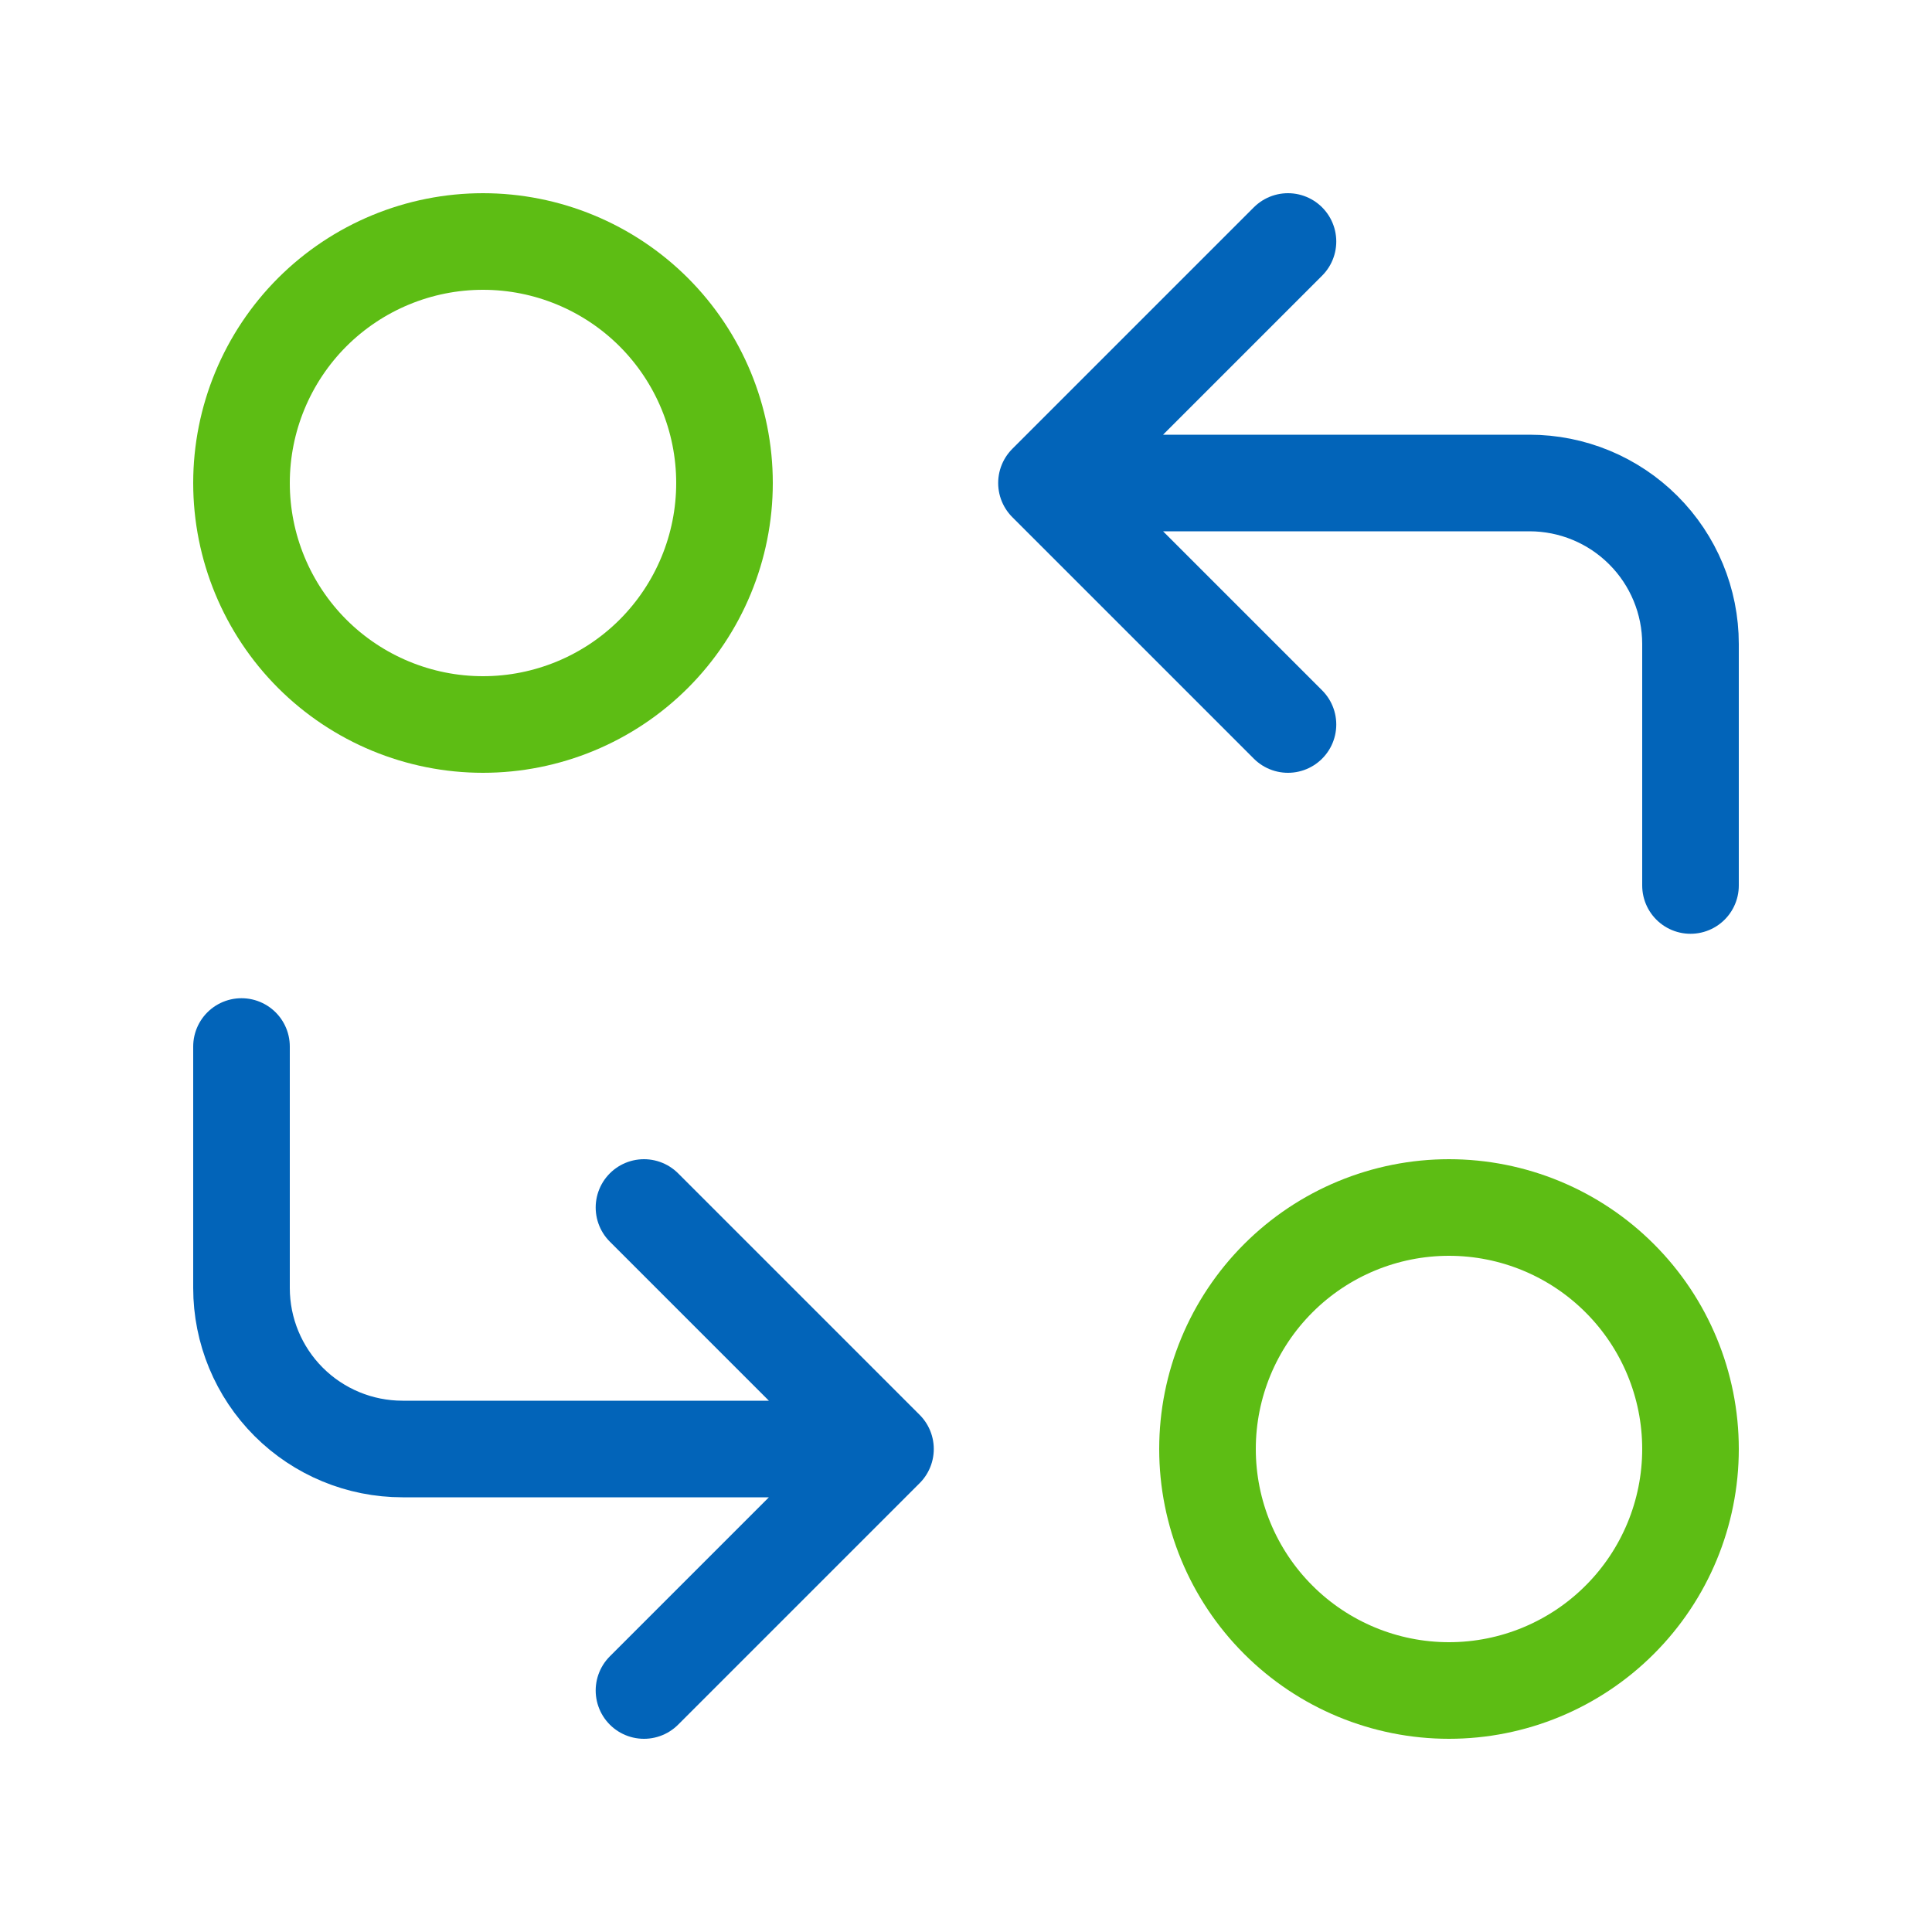 <svg width="40" height="40" viewBox="0 0 40 40" fill="none" xmlns="http://www.w3.org/2000/svg">
<g clip-path="url(#clip0_1041_277)">
<path d="M5 10C5 11.326 5.527 12.598 6.464 13.536C7.402 14.473 8.674 15 10 15C11.326 15 12.598 14.473 13.536 13.536C14.473 12.598 15 11.326 15 10C15 8.674 14.473 7.402 13.536 6.464C12.598 5.527 11.326 5 10 5C8.674 5 7.402 5.527 6.464 6.464C5.527 7.402 5 8.674 5 10Z" stroke="#5DBD14" stroke-width="2" stroke-linecap="round" stroke-linejoin="round"/>
<path d="M35 18.333V13.333C35 12.449 34.649 11.601 34.023 10.976C33.398 10.351 32.551 10 31.666 10H21.666M21.666 10L26.666 15M21.666 10L26.666 5" stroke="#0264B9" stroke-width="2" stroke-linecap="round" stroke-linejoin="round"/>
<path d="M5 21.667V26.667C5 27.551 5.351 28.399 5.976 29.024C6.601 29.649 7.449 30 8.333 30H18.333M18.333 30L13.333 25M18.333 30L13.333 35" stroke="#0264B9" stroke-width="2" stroke-linecap="round" stroke-linejoin="round"/>
<path d="M25 30C25 31.326 25.527 32.598 26.465 33.535C27.402 34.473 28.674 35 30 35C31.326 35 32.598 34.473 33.535 33.535C34.473 32.598 35 31.326 35 30C35 28.674 34.473 27.402 33.535 26.465C32.598 25.527 31.326 25 30 25C28.674 25 27.402 25.527 26.465 26.465C25.527 27.402 25 28.674 25 30Z" stroke="#5DBD14" stroke-width="2" stroke-linecap="round" stroke-linejoin="round"/>
</g>
<defs>
<clipPath id="clip0_1041_277">
<rect width="40" height="40" fill="white"/>
</clipPath>
</defs>
</svg>
